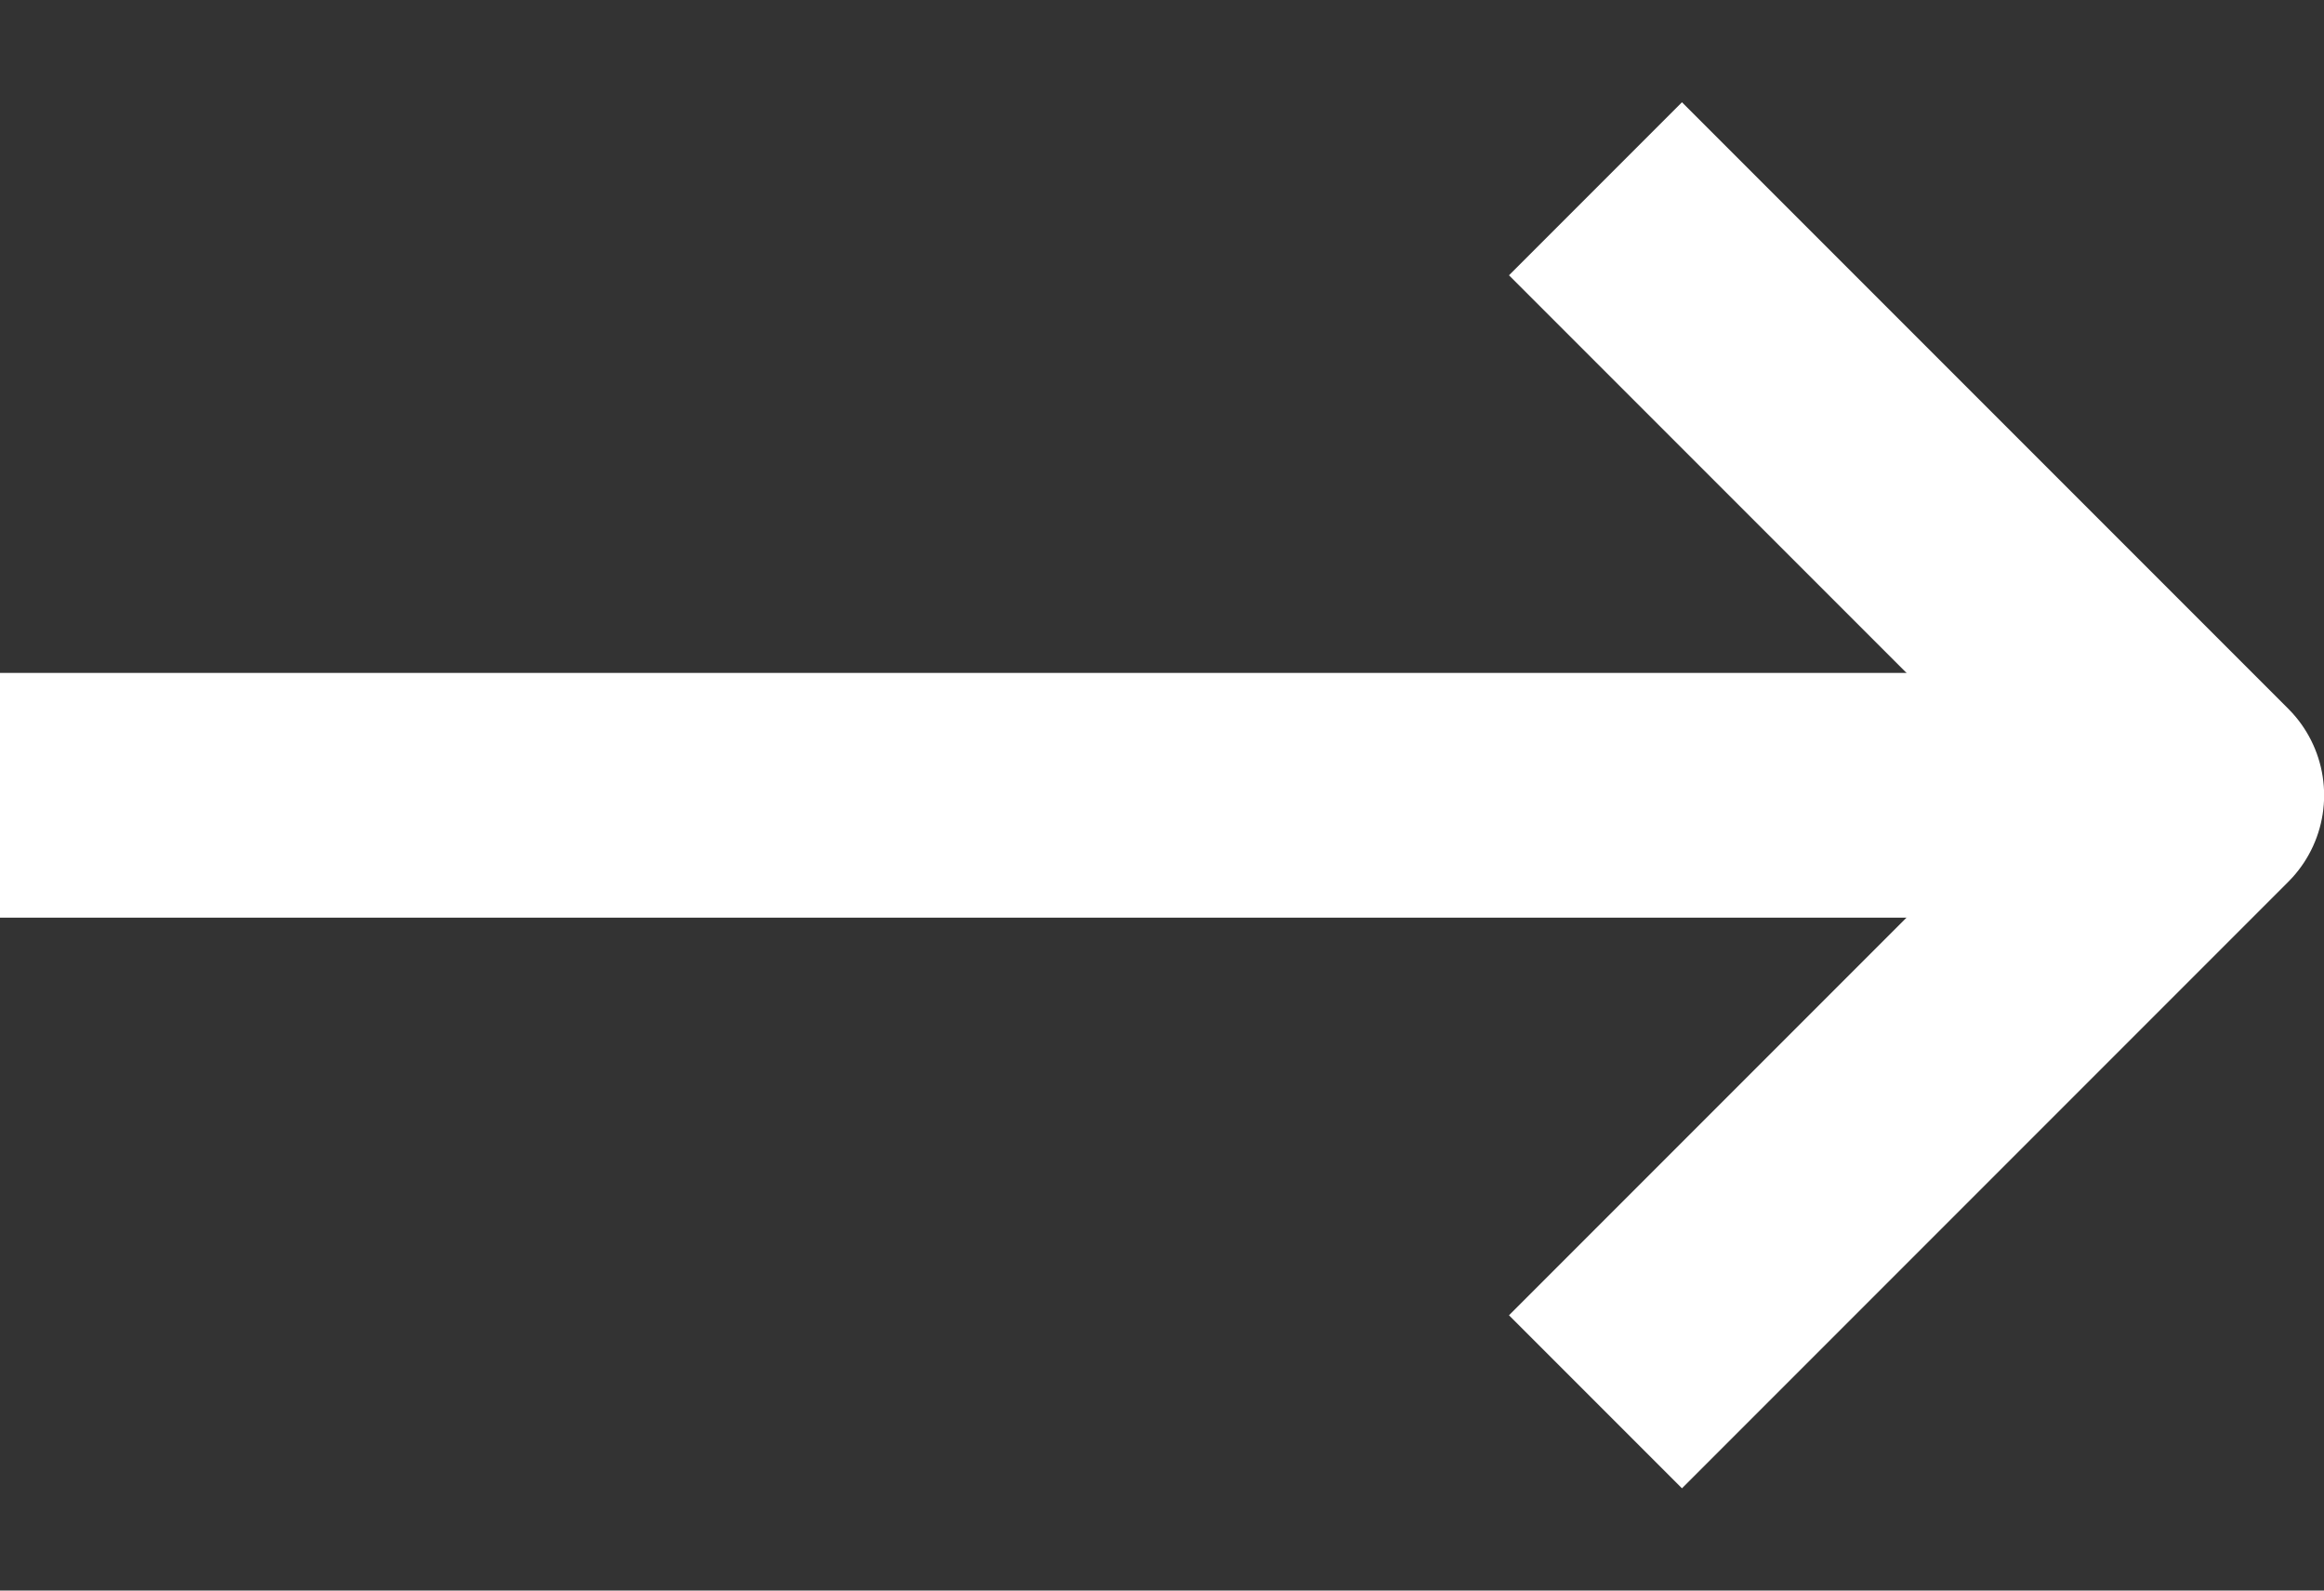 <svg width="19" height="13" viewBox="0 0 19 13" fill="none" xmlns="http://www.w3.org/2000/svg"><rect x="0" y="0" width="19" height="13" fill="#333333" stroke="none"/><path d="M1 6.5H16.584" stroke="#fff" stroke-width="2" stroke-linecap="square" stroke-linejoin="round"/><path d="M13.751 2.25l4.25 4.25-4.25 4.25" stroke="#fff" stroke-width="2" stroke-linecap="square" stroke-linejoin="round"/></svg>